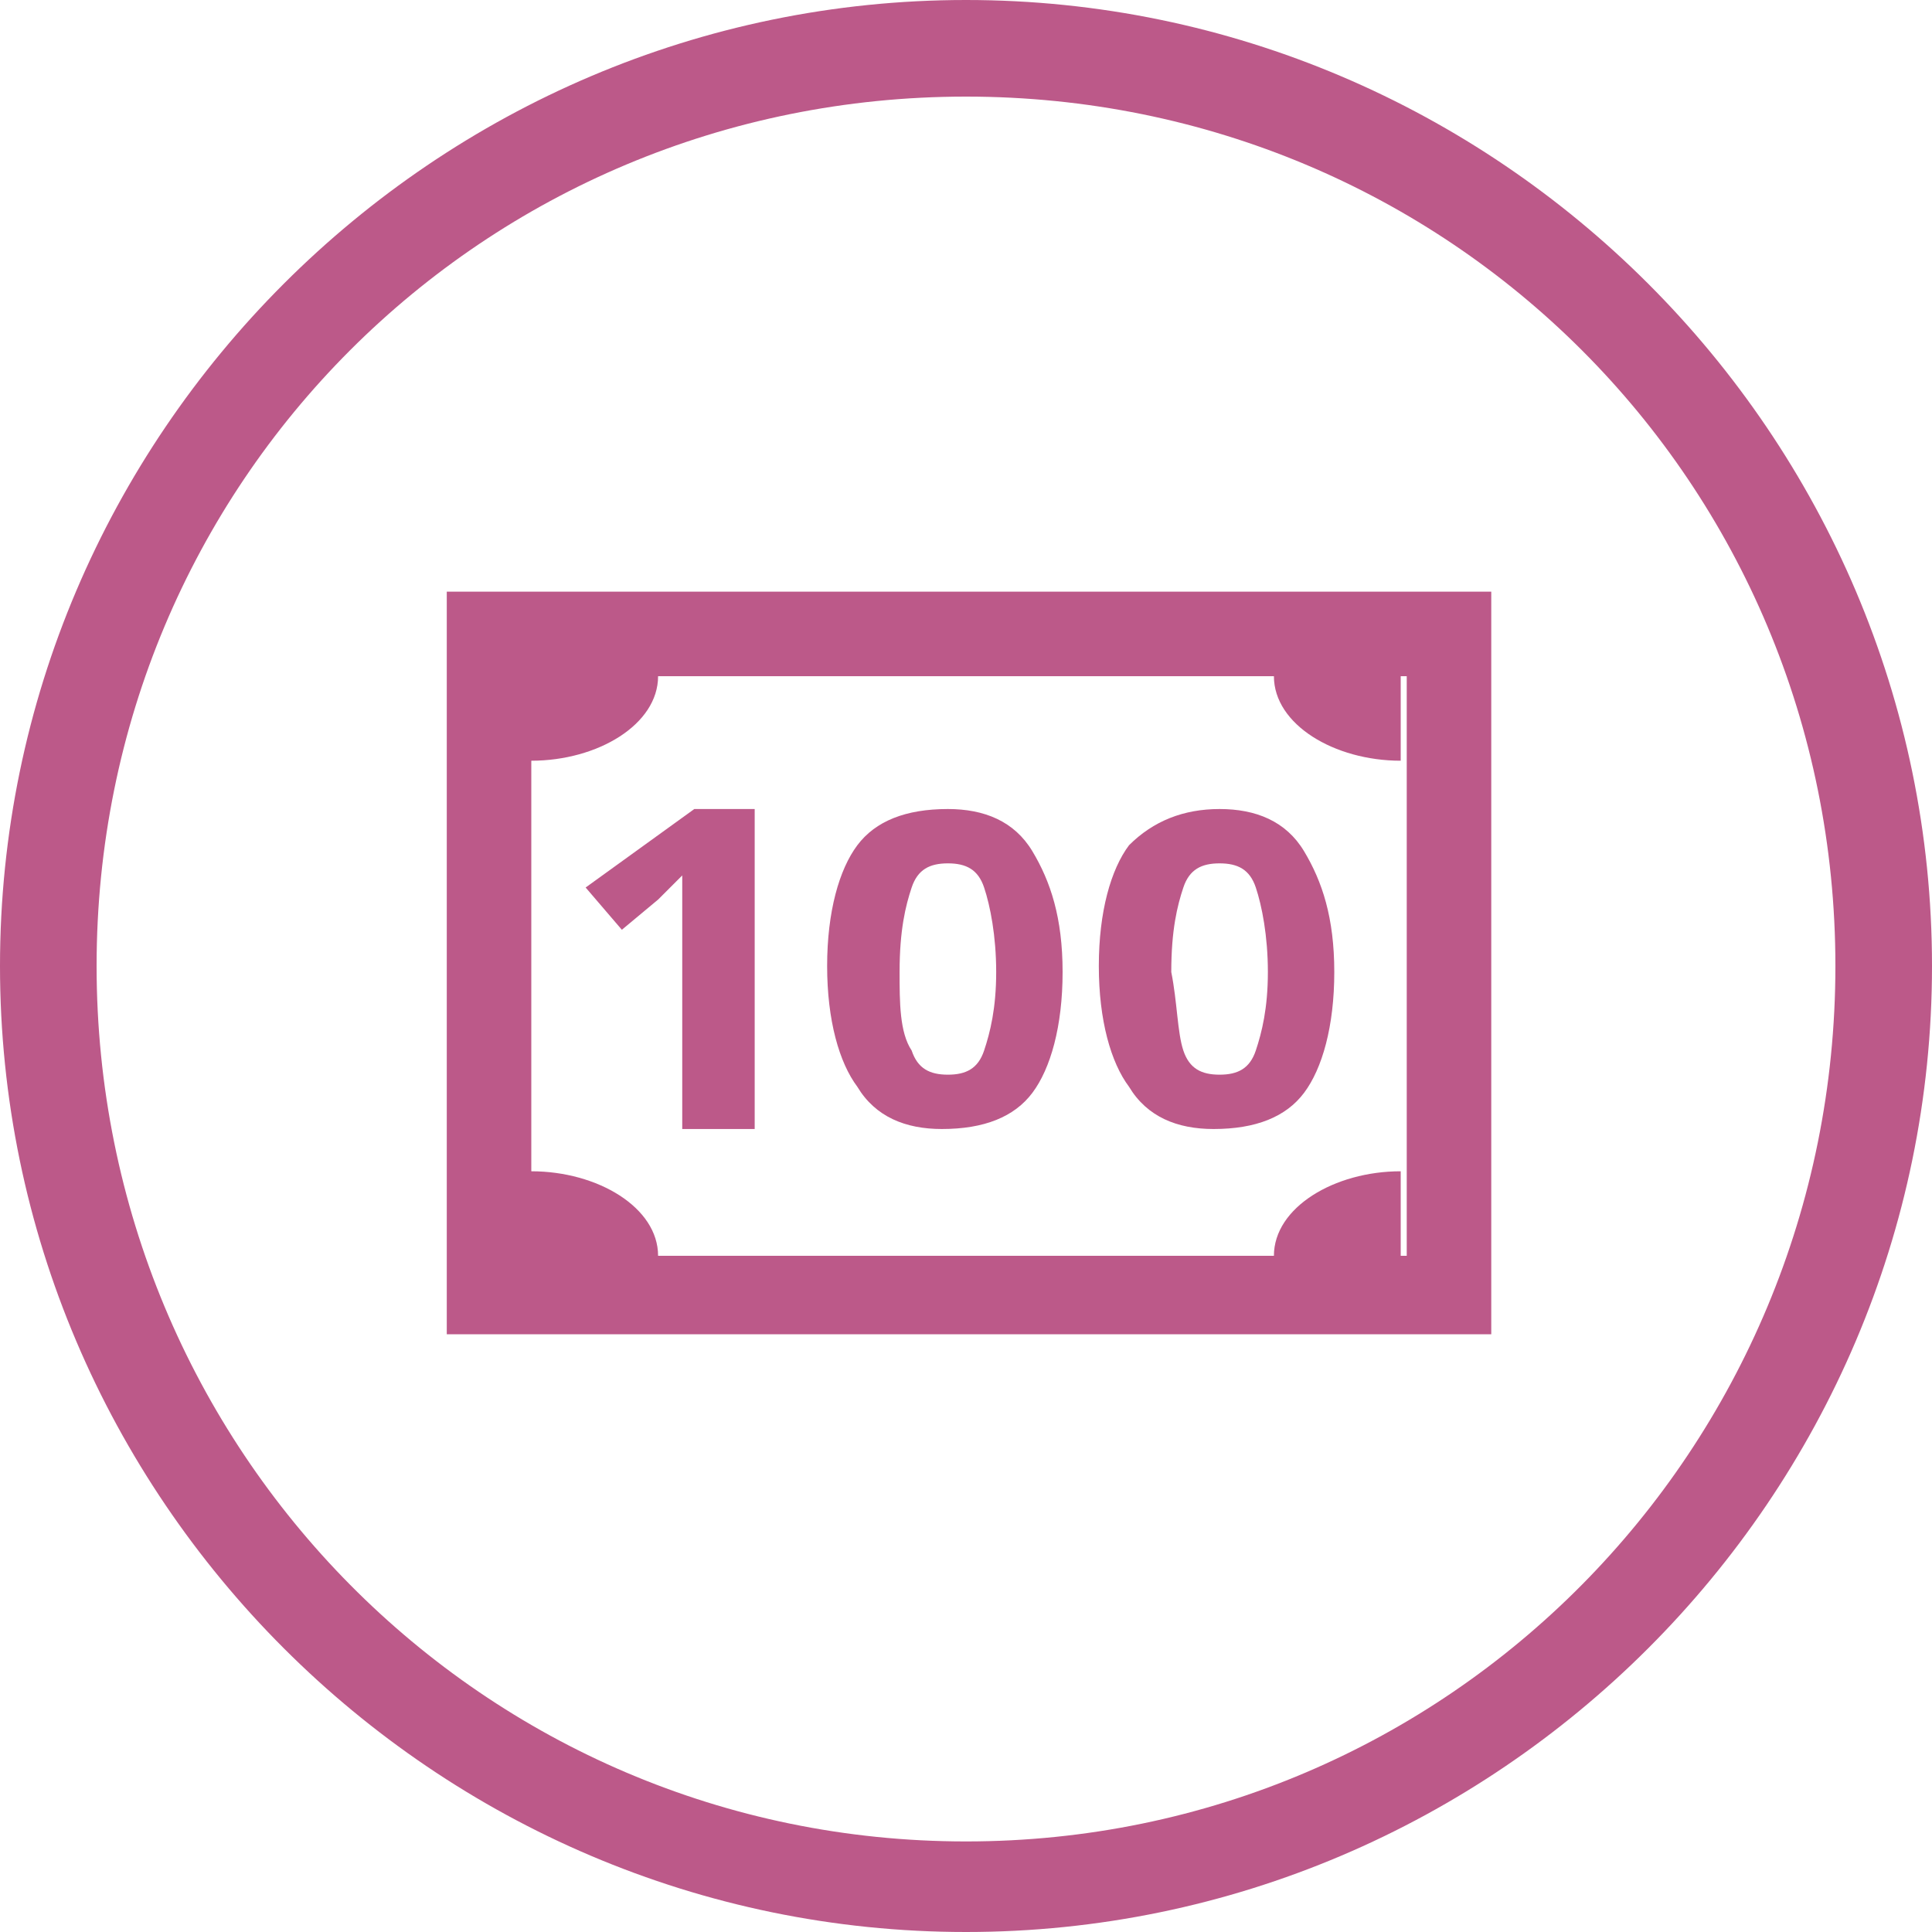 <?xml version="1.0" encoding="utf-8"?>
<!-- Generator: Adobe Illustrator 14.0.0, SVG Export Plug-In . SVG Version: 6.00 Build 43363)  -->
<!DOCTYPE svg PUBLIC "-//W3C//DTD SVG 1.1//EN" "http://www.w3.org/Graphics/SVG/1.1/DTD/svg11.dtd">
<svg version="1.1" id="Ebene_1" xmlns="http://www.w3.org/2000/svg" xmlns:xlink="http://www.w3.org/1999/xlink" x="0px" y="0px"
	 width="32px" height="32px" viewBox="0 0 32 32" style="enable-background:new 0 0 32 32;" xml:space="preserve">
<style type="text/css">
<![CDATA[
	.st0{fill-rule:evenodd;clip-rule:evenodd;fill:#BC5989;}
]]>
</style>
<g>
	<g>
		<path class="st0" d="M16,0C7.2,0,0,7.2,0,16c0,8.8,7.2,16,16,16c8.8,0,16-7.2,16-16C32,7.2,24.8,0,16,0z M16,30.5
			C8,30.5,1.6,24,1.6,16S8,1.6,16,1.6C24,1.6,30.4,8,30.4,16S24,30.5,16,30.5z"/>
	</g>
</g>
<path class="st0" d="M7.4,22.2V9.8h17.3v12.3H7.4z M23.2,11.2H8.8v9.6h14.5V11.2z M8.8,12.6c0-0.5,0-1.4,0-1.4s1.5,0,2.1,0
	C10.9,12,9.9,12.6,8.8,12.6z M10.9,20.8c-0.6,0-2.1,0-2.1,0s0-0.9,0-1.4C9.9,19.4,10.9,20,10.9,20.8z M11.3,14.5
	c-0.2,0.2-0.3,0.3-0.4,0.4l-0.6,0.5l-0.6-0.7l1.8-1.3h1v5.3h-1.2v-3.1l0-0.5L11.3,14.5z M15.7,13.4c0.6,0,1.1,0.2,1.4,0.7
	c0.3,0.5,0.5,1.1,0.5,2c0,0.9-0.2,1.6-0.5,2c-0.3,0.4-0.8,0.6-1.5,0.6c-0.6,0-1.1-0.2-1.4-0.7c-0.3-0.4-0.5-1.1-0.5-2
	c0-0.9,0.2-1.6,0.5-2S15,13.4,15.7,13.4z M15.1,17.4c0.1,0.3,0.3,0.4,0.6,0.4c0.3,0,0.5-0.1,0.6-0.4s0.2-0.7,0.2-1.3
	c0-0.6-0.1-1.1-0.2-1.4c-0.1-0.3-0.3-0.4-0.6-0.4c-0.3,0-0.5,0.1-0.6,0.4c-0.1,0.3-0.2,0.7-0.2,1.4C14.9,16.6,14.9,17.1,15.1,17.4z
	 M20.2,13.4c0.6,0,1.1,0.2,1.4,0.7c0.3,0.5,0.5,1.1,0.5,2c0,0.9-0.2,1.6-0.5,2c-0.3,0.4-0.8,0.6-1.5,0.6c-0.6,0-1.1-0.2-1.4-0.7
	c-0.3-0.4-0.5-1.1-0.5-2c0-0.9,0.2-1.6,0.5-2C19.1,13.6,19.6,13.4,20.2,13.4z M19.6,17.4c0.1,0.3,0.3,0.4,0.6,0.4
	c0.3,0,0.5-0.1,0.6-0.4c0.1-0.3,0.2-0.7,0.2-1.3c0-0.6-0.1-1.1-0.2-1.4c-0.1-0.3-0.3-0.4-0.6-0.4c-0.3,0-0.5,0.1-0.6,0.4
	c-0.1,0.3-0.2,0.7-0.2,1.4C19.5,16.6,19.5,17.1,19.6,17.4z M23.2,19.4c0,0.5,0,1.4,0,1.4s-1.5,0-2.1,0C21.1,20,22.1,19.4,23.2,19.4z
	 M21.1,11.2c0.6,0,2.1,0,2.1,0s0,0.9,0,1.4C22.1,12.6,21.1,12,21.1,11.2z"/>
</svg>
